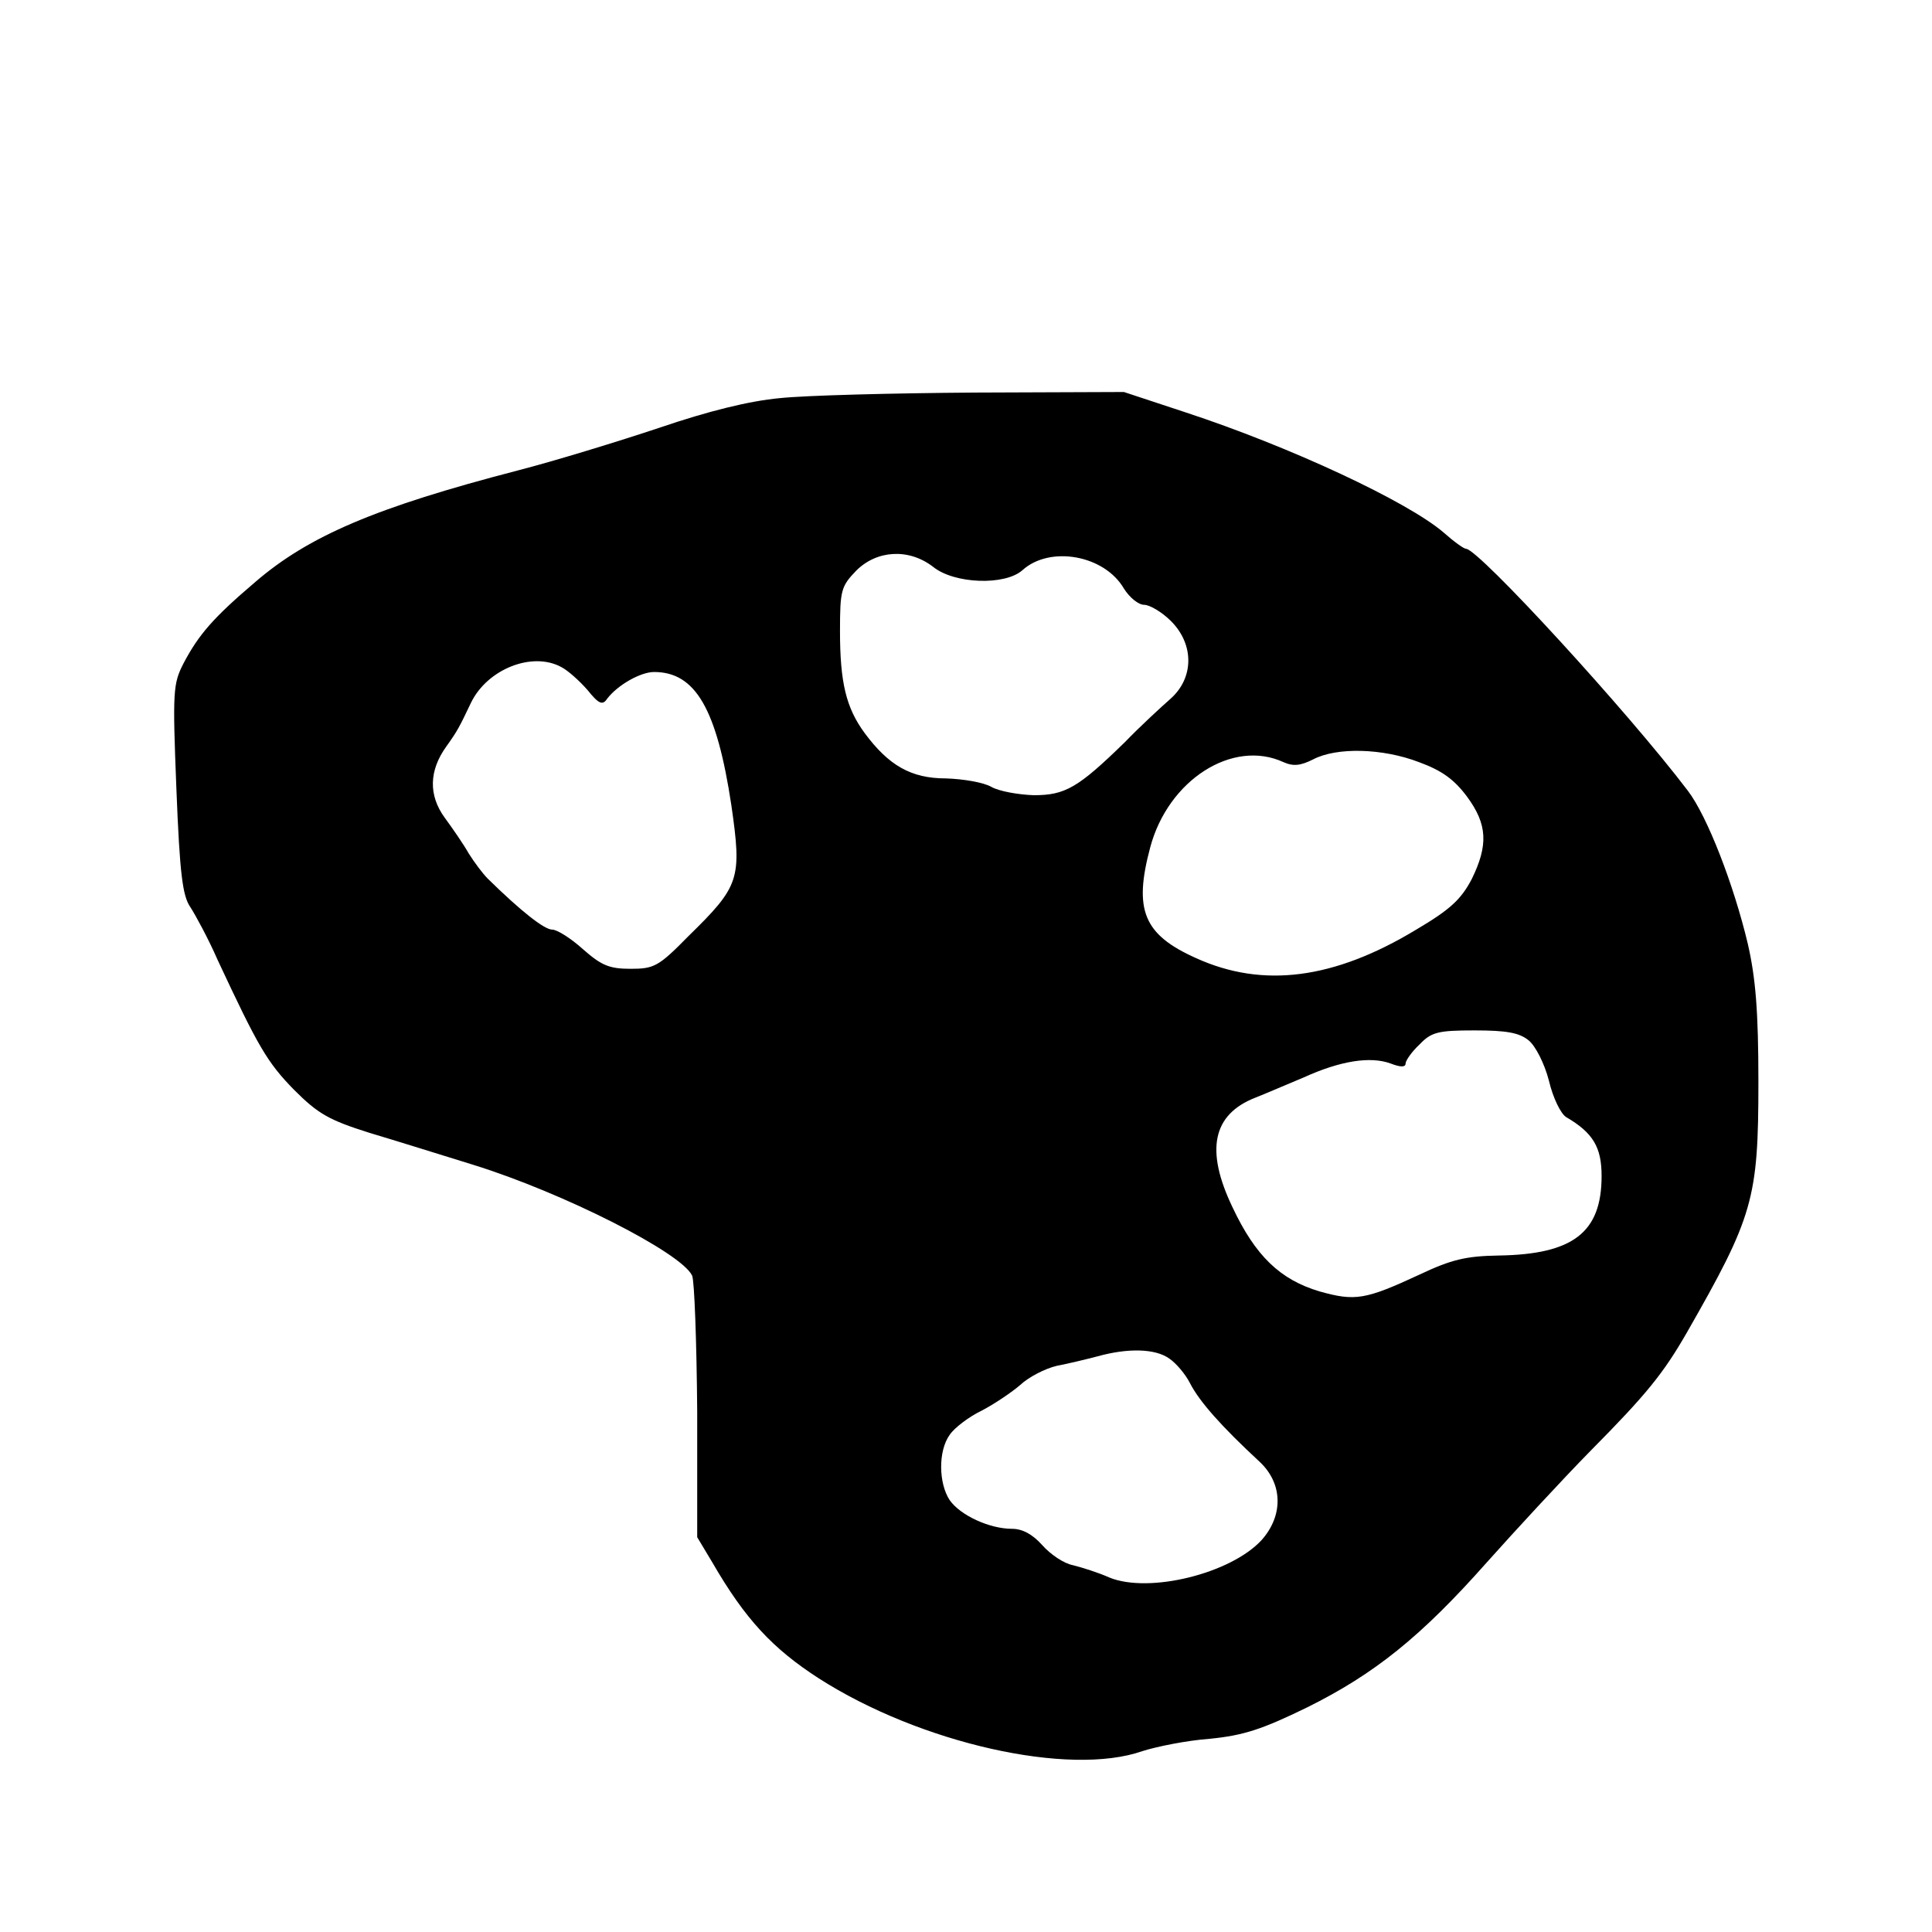 <?xml version="1.0" standalone="no"?>
<!DOCTYPE svg PUBLIC "-//W3C//DTD SVG 20010904//EN"
 "http://www.w3.org/TR/2001/REC-SVG-20010904/DTD/svg10.dtd">
<svg version="1.0" xmlns="http://www.w3.org/2000/svg"
 width="345pt" height="345pt" viewBox="0 0 345 345"
 preserveAspectRatio="xMidYMid meet">
<g transform="translate(0,345) scale(0.1,-0.1)"
fill="#000000" stroke="none">
<path d="M1392 2739 c-54 -5 -127 -23 -215 -53 -72 -24 -186 -59 -252 -76
-254 -66 -374 -117 -470 -200 -74 -63 -100 -93 -127 -144 -19 -37 -20 -49 -13
-225 6 -152 11 -191 25 -211 9 -14 32 -56 49 -95 72 -154 88 -182 136 -231 43
-43 62 -54 135 -77 47 -14 130 -40 185 -57 161 -50 372 -157 391 -198 4 -9 8
-118 9 -242 l0 -225 27 -45 c59 -102 108 -154 190 -207 181 -116 447 -176 578
-130 25 8 79 19 120 22 61 6 94 17 174 56 121 60 204 127 321 259 50 56 133
146 185 199 100 101 130 138 172 211 119 208 128 239 128 448 0 127 -5 186
-19 247 -25 105 -72 227 -107 273 -107 141 -373 431 -396 432 -4 0 -22 13 -40
29 -64 55 -273 153 -462 215 l-109 36 -266 -1 c-146 -1 -303 -5 -349 -10z
m274 -301 c38 -31 129 -34 160 -6 49 44 146 27 181 -33 10 -16 26 -29 36 -29
10 0 32 -13 48 -29 42 -42 41 -102 -1 -139 -17 -15 -54 -49 -81 -77 -84 -82
-107 -95 -163 -95 -28 1 -62 7 -76 15 -14 8 -50 14 -81 15 -62 0 -102 23 -145
81 -33 45 -44 90 -44 182 0 73 2 80 29 108 37 37 94 40 137 7z m-664 -179 c12
-6 33 -25 47 -41 20 -25 27 -28 35 -16 19 25 60 48 84 48 74 0 112 -66 138
-238 19 -132 15 -144 -77 -234 -53 -54 -61 -58 -103 -58 -38 0 -52 6 -85 35
-21 19 -46 35 -55 35 -14 0 -56 33 -115 91 -9 9 -24 29 -34 45 -9 16 -29 45
-43 64 -29 40 -28 84 3 127 20 28 23 34 44 78 29 60 109 92 161 64z m1532
-170 c41 -15 63 -31 86 -62 36 -49 38 -86 8 -147 -19 -36 -38 -54 -99 -90
-147 -89 -274 -105 -393 -51 -94 42 -112 86 -82 198 32 120 147 194 238 152
18 -8 31 -6 53 5 42 22 124 20 189 -5z m196 -497 c12 -10 28 -41 36 -72 7 -30
21 -59 31 -65 48 -28 63 -54 63 -105 0 -101 -51 -140 -184 -142 -58 -1 -84 -7
-141 -34 -97 -45 -115 -48 -179 -30 -70 21 -114 63 -155 150 -49 102 -36 166
41 196 18 7 57 24 86 36 66 30 119 38 155 25 18 -7 27 -7 27 0 0 5 11 21 25
34 21 22 33 25 98 25 57 0 80 -4 97 -18z m-642 -568 c12 -8 29 -28 37 -44 17
-33 56 -77 124 -140 42 -39 43 -96 4 -140 -55 -60 -201 -96 -272 -67 -20 9
-49 18 -65 22 -16 3 -40 19 -55 36 -17 19 -35 29 -54 29 -40 0 -92 24 -111 51
-20 30 -21 88 0 117 8 12 34 32 57 43 23 12 54 33 69 46 15 14 44 29 65 34 21
4 54 12 73 17 54 15 103 14 128 -4z"/>
</g>
</svg>
